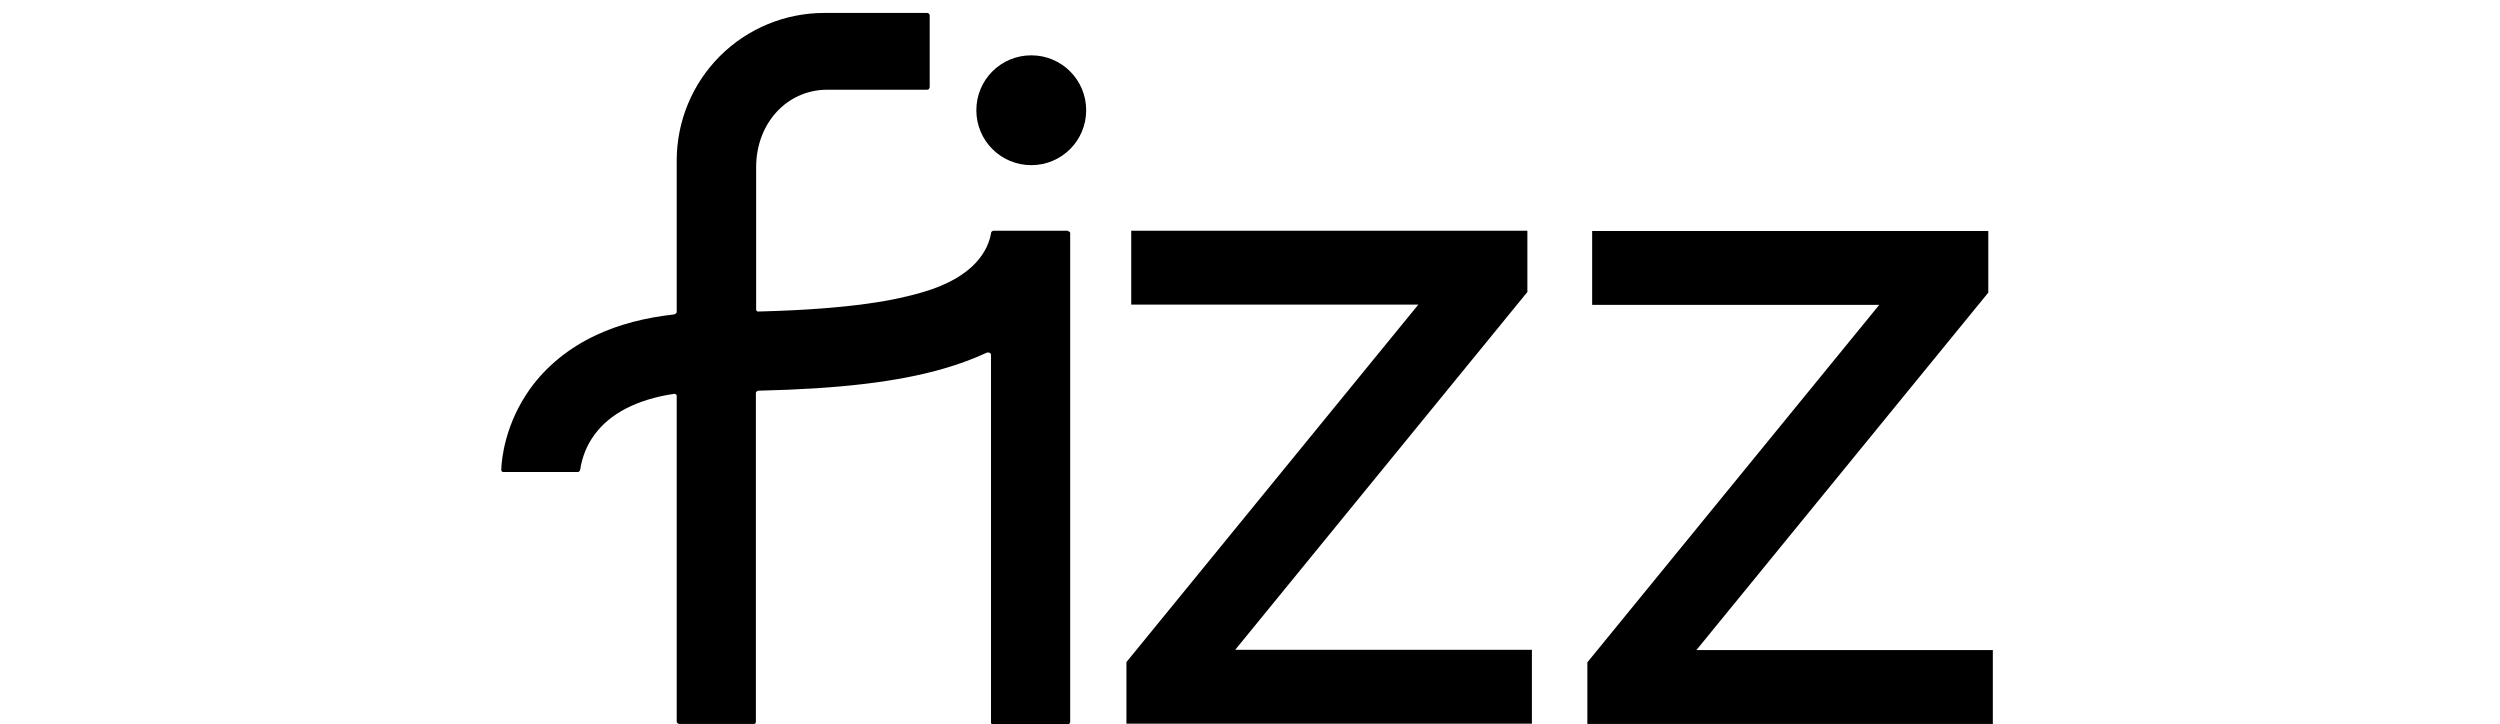 <svg width="773" height="224" viewBox="0 0 773 224" fill="none" xmlns="http://www.w3.org/2000/svg">
<path d="M318.866 51.066C328.263 51.066 335.847 43.483 335.847 34.086C335.847 24.689 328.263 17.106 318.866 17.106C309.47 17.106 301.886 24.689 301.886 34.086C301.886 43.483 309.47 51.066 318.866 51.066Z" fill="black"/>
<path d="M330.324 71.344H307.327C307.162 71.344 306.997 71.344 306.75 71.508C306.585 71.591 306.502 71.838 306.42 72.003V72.168C305.596 76.866 301.804 85.604 285.154 90.384C277.323 92.692 263.805 95.577 234.625 96.319H234.296C234.213 96.319 234.131 96.237 233.966 96.154C233.966 96.154 233.883 95.99 233.801 95.825C233.801 95.742 233.801 95.577 233.801 95.495V51.726C233.801 37.96 243.445 27.739 255.809 27.739H286.637C286.885 27.739 287.049 27.739 287.214 27.492C287.379 27.327 287.462 27.162 287.462 26.915V4.824C287.462 4.577 287.462 4.412 287.214 4.247C287.049 4.082 286.885 4 286.637 4H254.903C242.786 4 231.163 8.781 222.591 17.353C214.018 25.926 209.238 37.548 209.238 49.665V96.319C209.238 96.567 209.238 96.731 208.99 96.896C208.908 97.061 208.661 97.144 208.413 97.226C199.511 98.215 191.516 100.276 184.592 103.49C176.019 107.447 169.013 113.135 163.902 120.223C156.236 130.939 155.082 141.819 155 145.117V145.446C155 145.529 155.082 145.611 155.165 145.776C155.165 145.776 155.33 145.858 155.495 145.941C155.577 145.941 155.742 145.941 155.824 145.941H178.492C178.657 145.941 178.904 145.941 179.069 145.776C179.234 145.694 179.316 145.446 179.399 145.199C179.976 141.325 181.459 137.616 183.767 134.483C188.548 127.889 196.873 123.52 208.331 121.789H208.661C208.743 121.789 208.908 121.872 208.99 121.954C209.073 121.954 209.155 122.119 209.238 122.284C209.238 122.366 209.238 122.531 209.238 122.614V223.011C209.238 223.258 209.238 223.423 209.485 223.588C209.732 223.753 209.815 223.835 210.062 223.835H232.894C232.977 223.835 233.142 223.835 233.224 223.835C233.306 223.835 233.389 223.753 233.554 223.67C233.554 223.67 233.636 223.505 233.719 223.341C233.719 223.258 233.719 223.093 233.719 223.011V121.625C233.719 121.377 233.719 121.212 233.966 121.048C234.131 120.883 234.296 120.8 234.543 120.8C259.601 120.223 277.653 118.08 291.83 113.959C296.446 112.64 300.897 110.991 305.184 109.013C305.266 109.013 305.513 108.931 305.596 109.013C305.678 109.013 305.925 109.013 306.008 109.096C306.09 109.096 306.255 109.26 306.338 109.425C306.42 109.59 306.42 109.673 306.42 109.837V223.176C306.42 223.258 306.42 223.423 306.42 223.505C306.42 223.588 306.502 223.67 306.585 223.835C306.585 223.835 306.75 223.918 306.915 224C306.997 224 307.162 224 307.244 224H330.077C330.324 224 330.489 223.918 330.654 223.753C330.819 223.588 330.901 223.423 330.901 223.176V72.333C330.901 72.25 330.901 72.085 330.901 72.003C330.901 71.921 330.819 71.838 330.736 71.673C330.736 71.673 330.571 71.591 330.406 71.508C330.324 71.508 330.159 71.508 330.077 71.508L330.324 71.344Z" fill="black"/>
<path d="M472.265 90.384V71.344H349.777V94.176H438.552L348.293 204.712V223.753H473.666V200.92H381.924L472.182 90.384H472.265Z" fill="black"/>
<path d="M524.524 201.003L614.783 90.467V71.426H492.295V94.258H581.07L490.811 204.794V223.835H616.184V201.003H524.442H524.524Z" fill="black"/>
</svg>
